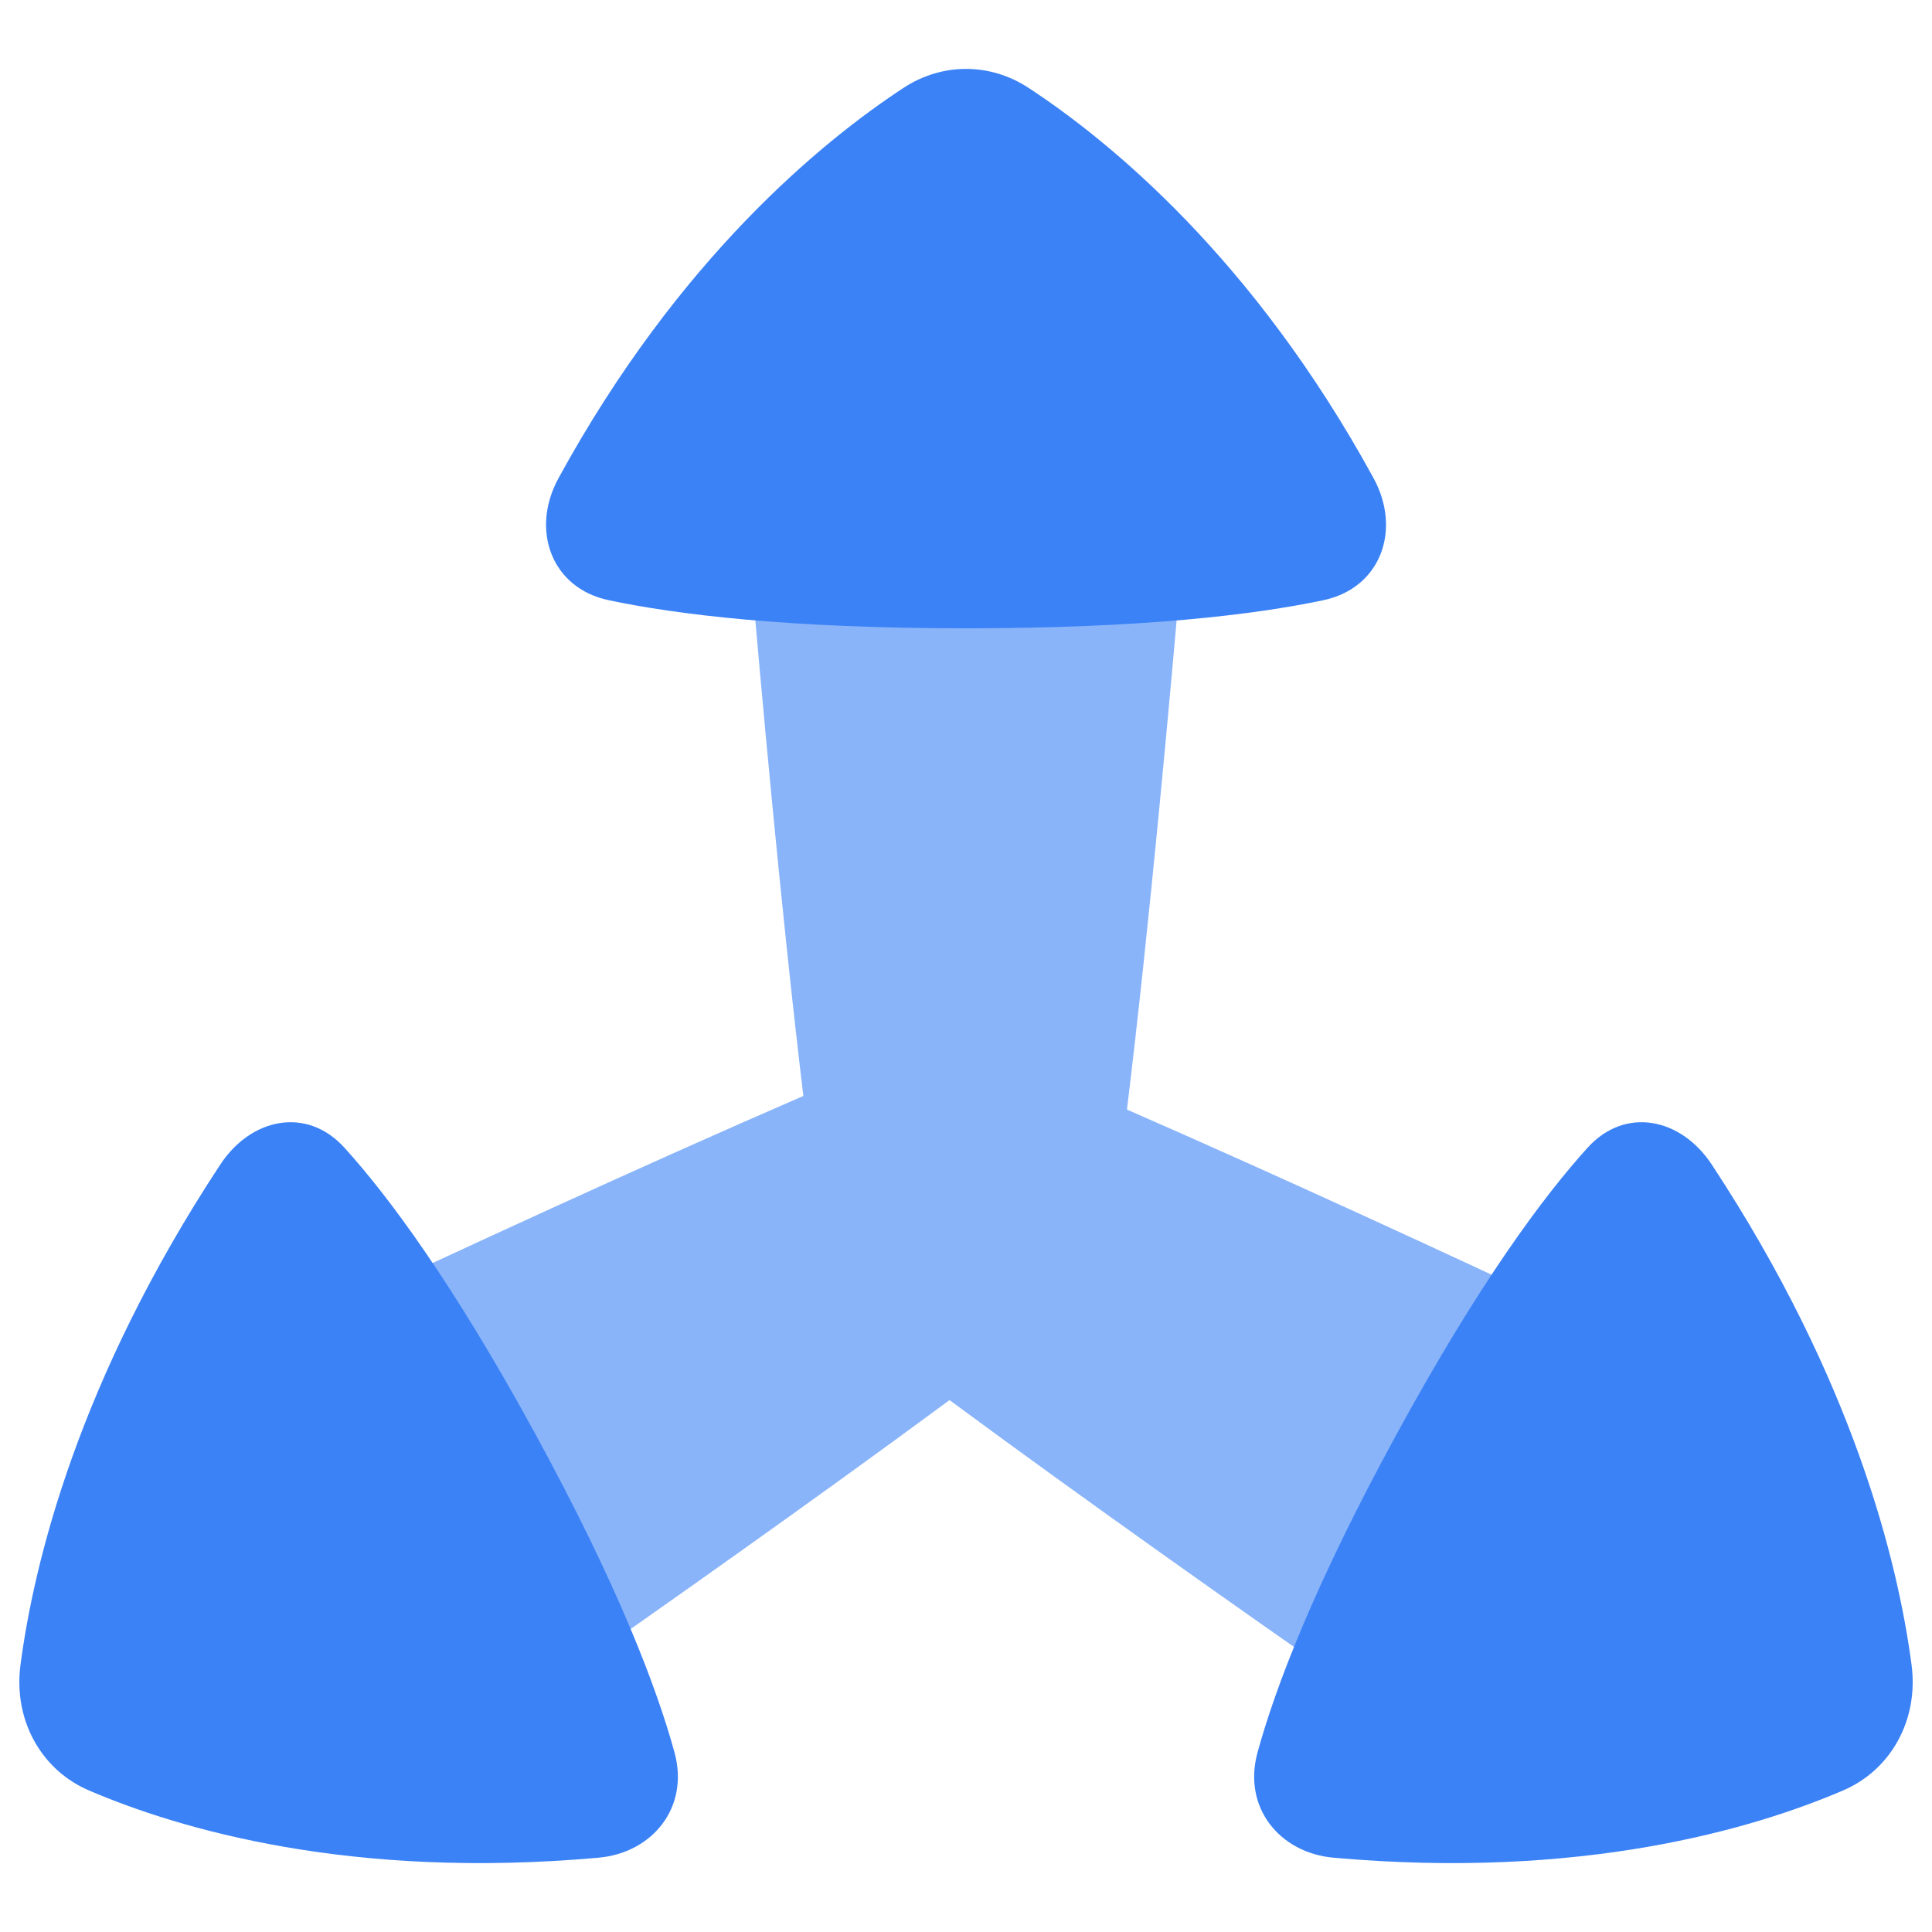 <svg xmlns="http://www.w3.org/2000/svg" width="48" height="48" viewBox="0 0 48 48" fill="none"><path d="M23.999 9.986C23.216 9.986 22.478 10.005 21.819 10.032C19.86 10.114 18.457 11.824 18.621 13.743C18.905 17.075 19.408 22.636 19.959 27.229C15.888 28.991 11.257 31.135 8.419 32.465C6.674 33.283 5.896 35.353 6.804 37.091C7.11 37.675 7.462 38.324 7.854 39.002C8.246 39.681 8.631 40.31 8.985 40.867C10.035 42.523 12.217 42.884 13.797 41.782C16.247 40.074 20.148 37.327 23.591 34.785C27.033 37.327 30.935 40.074 33.384 41.782C34.965 42.884 37.147 42.523 38.197 40.867C38.551 40.31 38.936 39.681 39.328 39.002C39.72 38.324 40.072 37.675 40.378 37.091C41.286 35.353 40.508 33.283 38.763 32.465C36.104 31.219 31.871 29.258 27.999 27.567C28.566 22.912 29.087 17.157 29.378 13.743C29.542 11.824 28.139 10.114 26.18 10.032C25.521 10.005 24.783 9.986 23.999 9.986Z" fill="#89B4FA"></path><path fill-rule="evenodd" clip-rule="evenodd" d="M15.124 14.912C13.695 14.611 13.176 13.162 13.876 11.88C16.865 6.411 20.446 3.496 22.448 2.183C23.405 1.555 24.597 1.555 25.554 2.183C27.556 3.496 31.137 6.411 34.126 11.88C34.826 13.162 34.307 14.611 32.878 14.912C31.194 15.268 28.424 15.61 24.001 15.61C19.578 15.61 16.808 15.268 15.124 14.912ZM8.556 28.513C7.625 27.487 6.239 27.769 5.471 28.936C1.94 34.3 0.843 38.831 0.509 41.362C0.329 42.72 1.012 43.971 2.214 44.485C4.454 45.444 8.712 46.705 14.87 46.154C16.209 46.034 17.133 44.905 16.758 43.539C16.318 41.935 15.361 39.402 13.303 35.632C11.245 31.861 9.649 29.719 8.556 28.513ZM42.53 28.936C41.762 27.769 40.376 27.487 39.445 28.513C38.352 29.719 36.756 31.861 34.698 35.632C32.64 39.402 31.683 41.935 31.243 43.539C30.868 44.905 31.792 46.034 33.131 46.154C39.289 46.705 43.547 45.444 45.787 44.485C46.989 43.971 47.672 42.72 47.492 41.362C47.158 38.831 46.061 34.3 42.53 28.936Z" fill="#3B82F6"></path></svg>